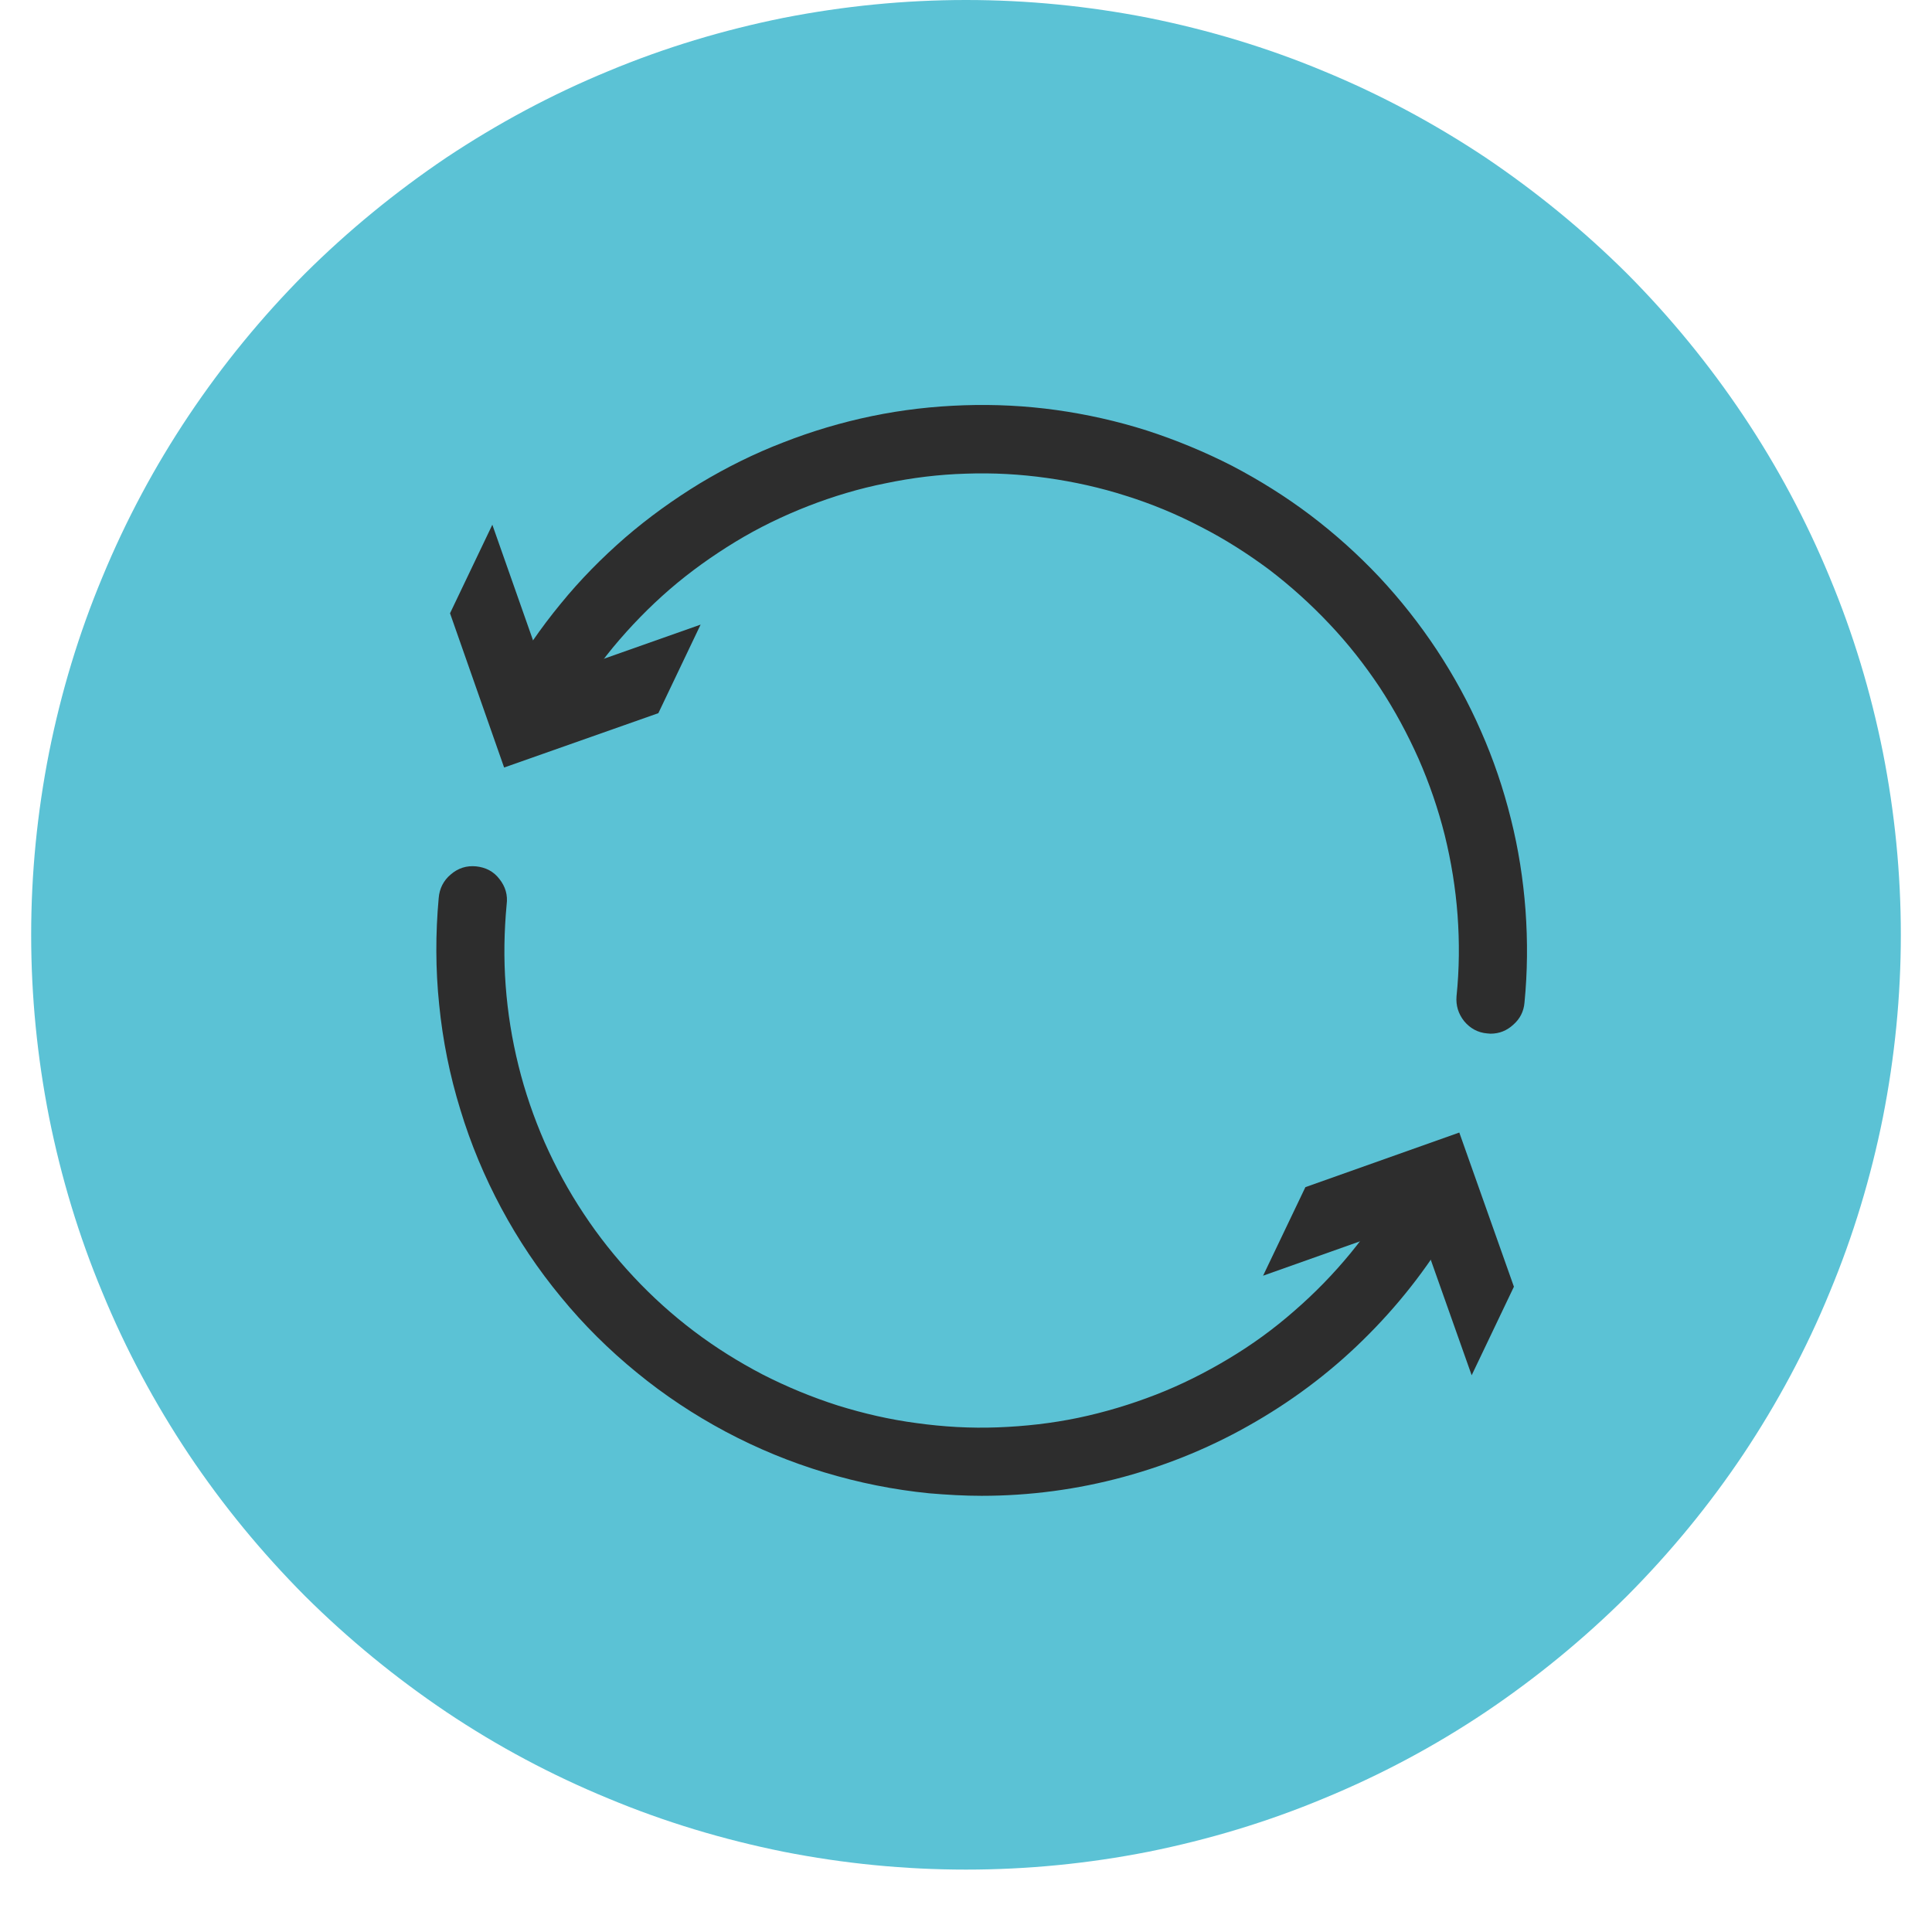 <svg xmlns="http://www.w3.org/2000/svg" xmlns:xlink="http://www.w3.org/1999/xlink" width="40" zoomAndPan="magnify" viewBox="0 0 30 30" height="40" preserveAspectRatio="xMidYMid meet" version="1.0"><defs><clipPath id="17b305987a"><path d="M 0.484 0 L 29.516 0 L 29.516 29.031 L 0.484 29.031 Z M 0.484 0 " clip-rule="nonzero"/></clipPath><clipPath id="3955802b45"><path d="M 6.773 13 L 23 13 L 23 23.227 L 6.773 23.227 Z M 6.773 13 " clip-rule="nonzero"/></clipPath><clipPath id="d63d25b046"><path d="M 19 17 L 23.711 17 L 23.711 22 L 19 22 Z M 19 17 " clip-rule="nonzero"/></clipPath><clipPath id="a52cfa18cb"><path d="M 7 6.289 L 23.711 6.289 L 23.711 17 L 7 17 Z M 7 6.289 " clip-rule="nonzero"/></clipPath><clipPath id="4e17fbcb0a"><path d="M 6.773 8 L 11 8 L 11 12 L 6.773 12 Z M 6.773 8 " clip-rule="nonzero"/></clipPath></defs><g clip-path="url(#17b305987a)"><path fill="#5bc2d5" d="M 29.516 14.516 C 29.516 15.469 29.422 16.414 29.238 17.348 C 29.051 18.281 28.777 19.191 28.41 20.07 C 28.047 20.953 27.598 21.789 27.07 22.582 C 26.539 23.375 25.938 24.105 25.266 24.781 C 24.59 25.453 23.855 26.055 23.066 26.586 C 22.273 27.117 21.438 27.562 20.555 27.926 C 19.676 28.293 18.766 28.566 17.832 28.754 C 16.898 28.938 15.953 29.031 15 29.031 C 14.047 29.031 13.102 28.938 12.168 28.754 C 11.234 28.566 10.324 28.293 9.445 27.926 C 8.562 27.562 7.727 27.117 6.934 26.586 C 6.145 26.055 5.41 25.453 4.734 24.781 C 4.062 24.105 3.461 23.375 2.93 22.582 C 2.402 21.789 1.953 20.953 1.59 20.07 C 1.223 19.191 0.949 18.281 0.762 17.348 C 0.578 16.414 0.484 15.469 0.484 14.516 C 0.484 13.562 0.578 12.617 0.762 11.684 C 0.949 10.75 1.223 9.84 1.59 8.961 C 1.953 8.082 2.402 7.242 2.93 6.453 C 3.461 5.66 4.062 4.926 4.734 4.25 C 5.41 3.578 6.145 2.977 6.934 2.445 C 7.727 1.918 8.562 1.469 9.445 1.105 C 10.324 0.738 11.234 0.465 12.168 0.277 C 13.102 0.094 14.047 0 15 0 C 15.953 0 16.898 0.094 17.832 0.277 C 18.766 0.465 19.676 0.738 20.555 1.105 C 21.438 1.469 22.273 1.918 23.066 2.445 C 23.855 2.977 24.59 3.578 25.266 4.25 C 25.938 4.926 26.539 5.66 27.07 6.453 C 27.598 7.242 28.047 8.082 28.41 8.961 C 28.777 9.84 29.051 10.75 29.238 11.684 C 29.422 12.617 29.516 13.562 29.516 14.516 Z M 29.516 14.516 " fill-opacity="1" fill-rule="nonzero"/></g><g clip-path="url(#3955802b45)"><path fill="#2d2d2d" d="M 15.242 23.227 C 14.973 23.227 14.703 23.211 14.43 23.188 C 13.875 23.133 13.332 23.023 12.801 22.863 C 12.27 22.703 11.758 22.492 11.266 22.23 C 10.777 21.969 10.316 21.664 9.887 21.312 C 9.457 20.961 9.062 20.57 8.711 20.141 C 8.355 19.711 8.047 19.25 7.785 18.762 C 7.523 18.273 7.309 17.762 7.148 17.23 C 6.984 16.699 6.875 16.156 6.82 15.605 C 6.762 15.051 6.762 14.496 6.812 13.945 C 6.824 13.797 6.887 13.672 7 13.578 C 7.113 13.48 7.246 13.438 7.395 13.453 C 7.543 13.469 7.664 13.531 7.754 13.648 C 7.848 13.766 7.887 13.898 7.867 14.047 C 7.828 14.465 7.82 14.883 7.852 15.305 C 7.883 15.723 7.949 16.137 8.051 16.547 C 8.152 16.957 8.289 17.352 8.457 17.738 C 8.629 18.125 8.828 18.492 9.062 18.844 C 9.293 19.195 9.555 19.523 9.844 19.832 C 10.129 20.137 10.441 20.418 10.777 20.672 C 11.113 20.926 11.469 21.148 11.844 21.344 C 12.219 21.535 12.605 21.695 13.008 21.824 C 13.41 21.949 13.816 22.043 14.234 22.098 C 14.652 22.156 15.07 22.18 15.492 22.164 C 15.914 22.148 16.328 22.102 16.742 22.016 C 17.152 21.93 17.555 21.809 17.949 21.656 C 18.34 21.504 18.715 21.316 19.078 21.098 C 19.438 20.883 19.777 20.637 20.094 20.359 C 20.414 20.082 20.707 19.781 20.973 19.457 C 21.238 19.133 21.477 18.785 21.688 18.422 C 21.754 18.285 21.863 18.199 22.004 18.156 C 22.148 18.113 22.285 18.129 22.418 18.203 C 22.547 18.277 22.633 18.391 22.668 18.535 C 22.703 18.68 22.684 18.816 22.605 18.945 C 22.234 19.594 21.785 20.184 21.258 20.715 C 20.734 21.246 20.145 21.699 19.5 22.074 C 18.852 22.453 18.168 22.738 17.445 22.934 C 16.727 23.129 15.988 23.227 15.242 23.227 " fill-opacity="1" fill-rule="nonzero"/></g><g clip-path="url(#d63d25b046)"><path fill="#2d2d2d" d="M 19.613 19.809 L 22.004 18.961 L 22.852 21.355 L 23.508 19.98 L 22.66 17.586 L 20.27 18.434 Z M 19.613 19.809 " fill-opacity="1" fill-rule="nonzero"/></g><g clip-path="url(#a52cfa18cb)"><path fill="#2d2d2d" d="M 23.145 16.051 C 23.129 16.051 23.109 16.047 23.094 16.047 C 22.949 16.035 22.828 15.969 22.734 15.855 C 22.645 15.742 22.605 15.613 22.617 15.469 C 22.66 15.051 22.664 14.633 22.633 14.211 C 22.602 13.793 22.535 13.379 22.434 12.969 C 22.332 12.562 22.195 12.164 22.027 11.781 C 21.855 11.395 21.656 11.027 21.426 10.676 C 21.191 10.324 20.934 9.996 20.645 9.691 C 20.355 9.383 20.043 9.102 19.711 8.848 C 19.375 8.598 19.02 8.371 18.645 8.18 C 18.27 7.984 17.883 7.824 17.484 7.699 C 17.082 7.57 16.672 7.48 16.258 7.422 C 15.84 7.363 15.422 7.34 15 7.355 C 14.582 7.367 14.164 7.418 13.754 7.504 C 13.34 7.586 12.938 7.707 12.547 7.859 C 12.156 8.012 11.777 8.195 11.418 8.414 C 11.059 8.633 10.719 8.875 10.398 9.152 C 10.082 9.426 9.789 9.727 9.52 10.051 C 9.254 10.375 9.016 10.723 8.809 11.086 C 8.734 11.215 8.629 11.297 8.488 11.336 C 8.344 11.375 8.211 11.359 8.082 11.285 C 7.957 11.211 7.875 11.105 7.836 10.965 C 7.797 10.824 7.812 10.688 7.887 10.562 C 8.125 10.145 8.398 9.75 8.703 9.379 C 9.008 9.004 9.344 8.664 9.707 8.348 C 10.07 8.035 10.461 7.754 10.871 7.504 C 11.281 7.258 11.711 7.043 12.16 6.871 C 12.609 6.695 13.066 6.559 13.539 6.461 C 14.012 6.363 14.488 6.309 14.969 6.293 C 15.449 6.277 15.926 6.301 16.402 6.367 C 16.879 6.434 17.348 6.539 17.805 6.684 C 18.262 6.832 18.707 7.016 19.133 7.234 C 19.559 7.457 19.965 7.711 20.348 8 C 20.734 8.293 21.09 8.613 21.418 8.961 C 21.746 9.312 22.043 9.688 22.309 10.09 C 22.574 10.492 22.805 10.914 22.996 11.352 C 23.191 11.793 23.344 12.246 23.461 12.715 C 23.578 13.18 23.652 13.652 23.688 14.133 C 23.723 14.613 23.719 15.094 23.672 15.57 C 23.66 15.707 23.602 15.82 23.5 15.91 C 23.398 16.004 23.281 16.051 23.145 16.051 " fill-opacity="1" fill-rule="nonzero"/></g><g clip-path="url(#4e17fbcb0a)"><path fill="#2d2d2d" d="M 10.879 9.699 L 8.488 10.543 L 7.645 8.148 L 6.988 9.523 L 7.828 11.918 L 10.223 11.074 Z M 10.879 9.699 " fill-opacity="1" fill-rule="nonzero"/></g></svg>